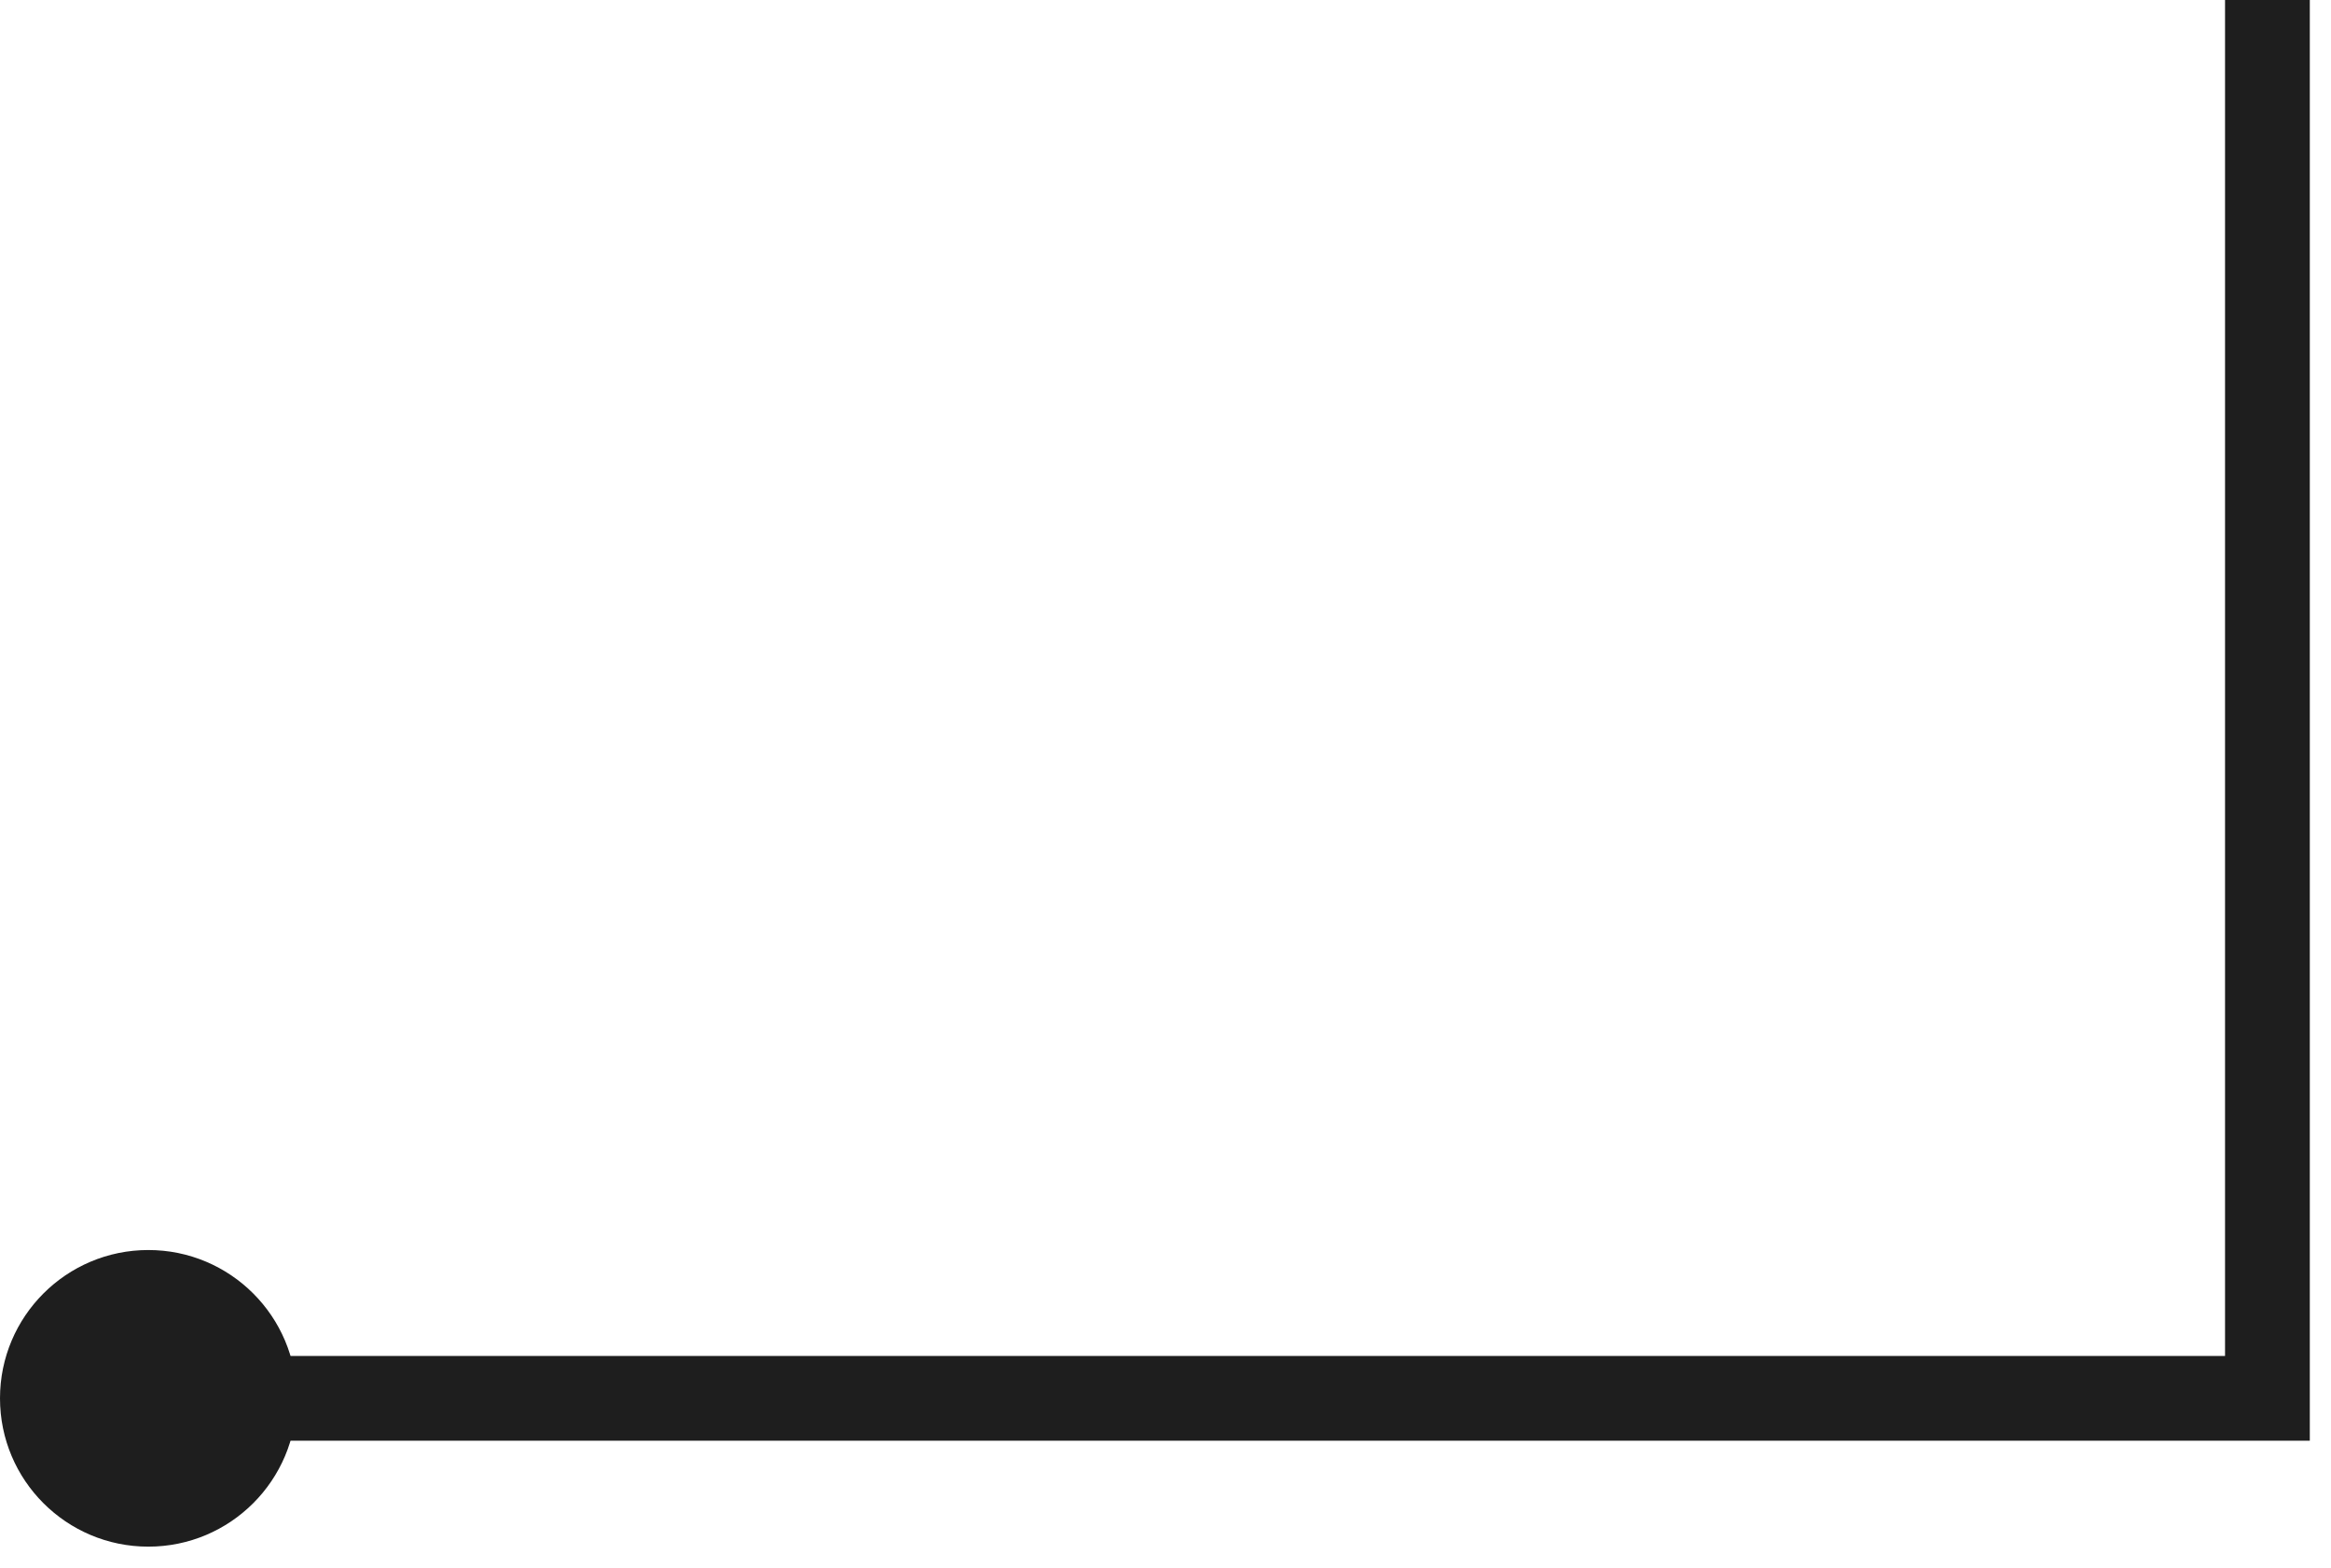 <?xml version="1.0" encoding="UTF-8"?> <svg xmlns="http://www.w3.org/2000/svg" width="55" height="37" viewBox="0 0 55 37" fill="none"><path d="M53.5 0L53.5 33L3 33" stroke="#1E1E1E" stroke-width="2" stroke-miterlimit="22.926"></path><path fill-rule="evenodd" clip-rule="evenodd" d="M0 33C0 34.933 1.567 36.5 3.5 36.5C5.433 36.5 7 34.933 7 33C7 31.067 5.433 29.5 3.5 29.5C1.567 29.5 0 31.067 0 33Z" fill="#1E1E1E"></path></svg> 